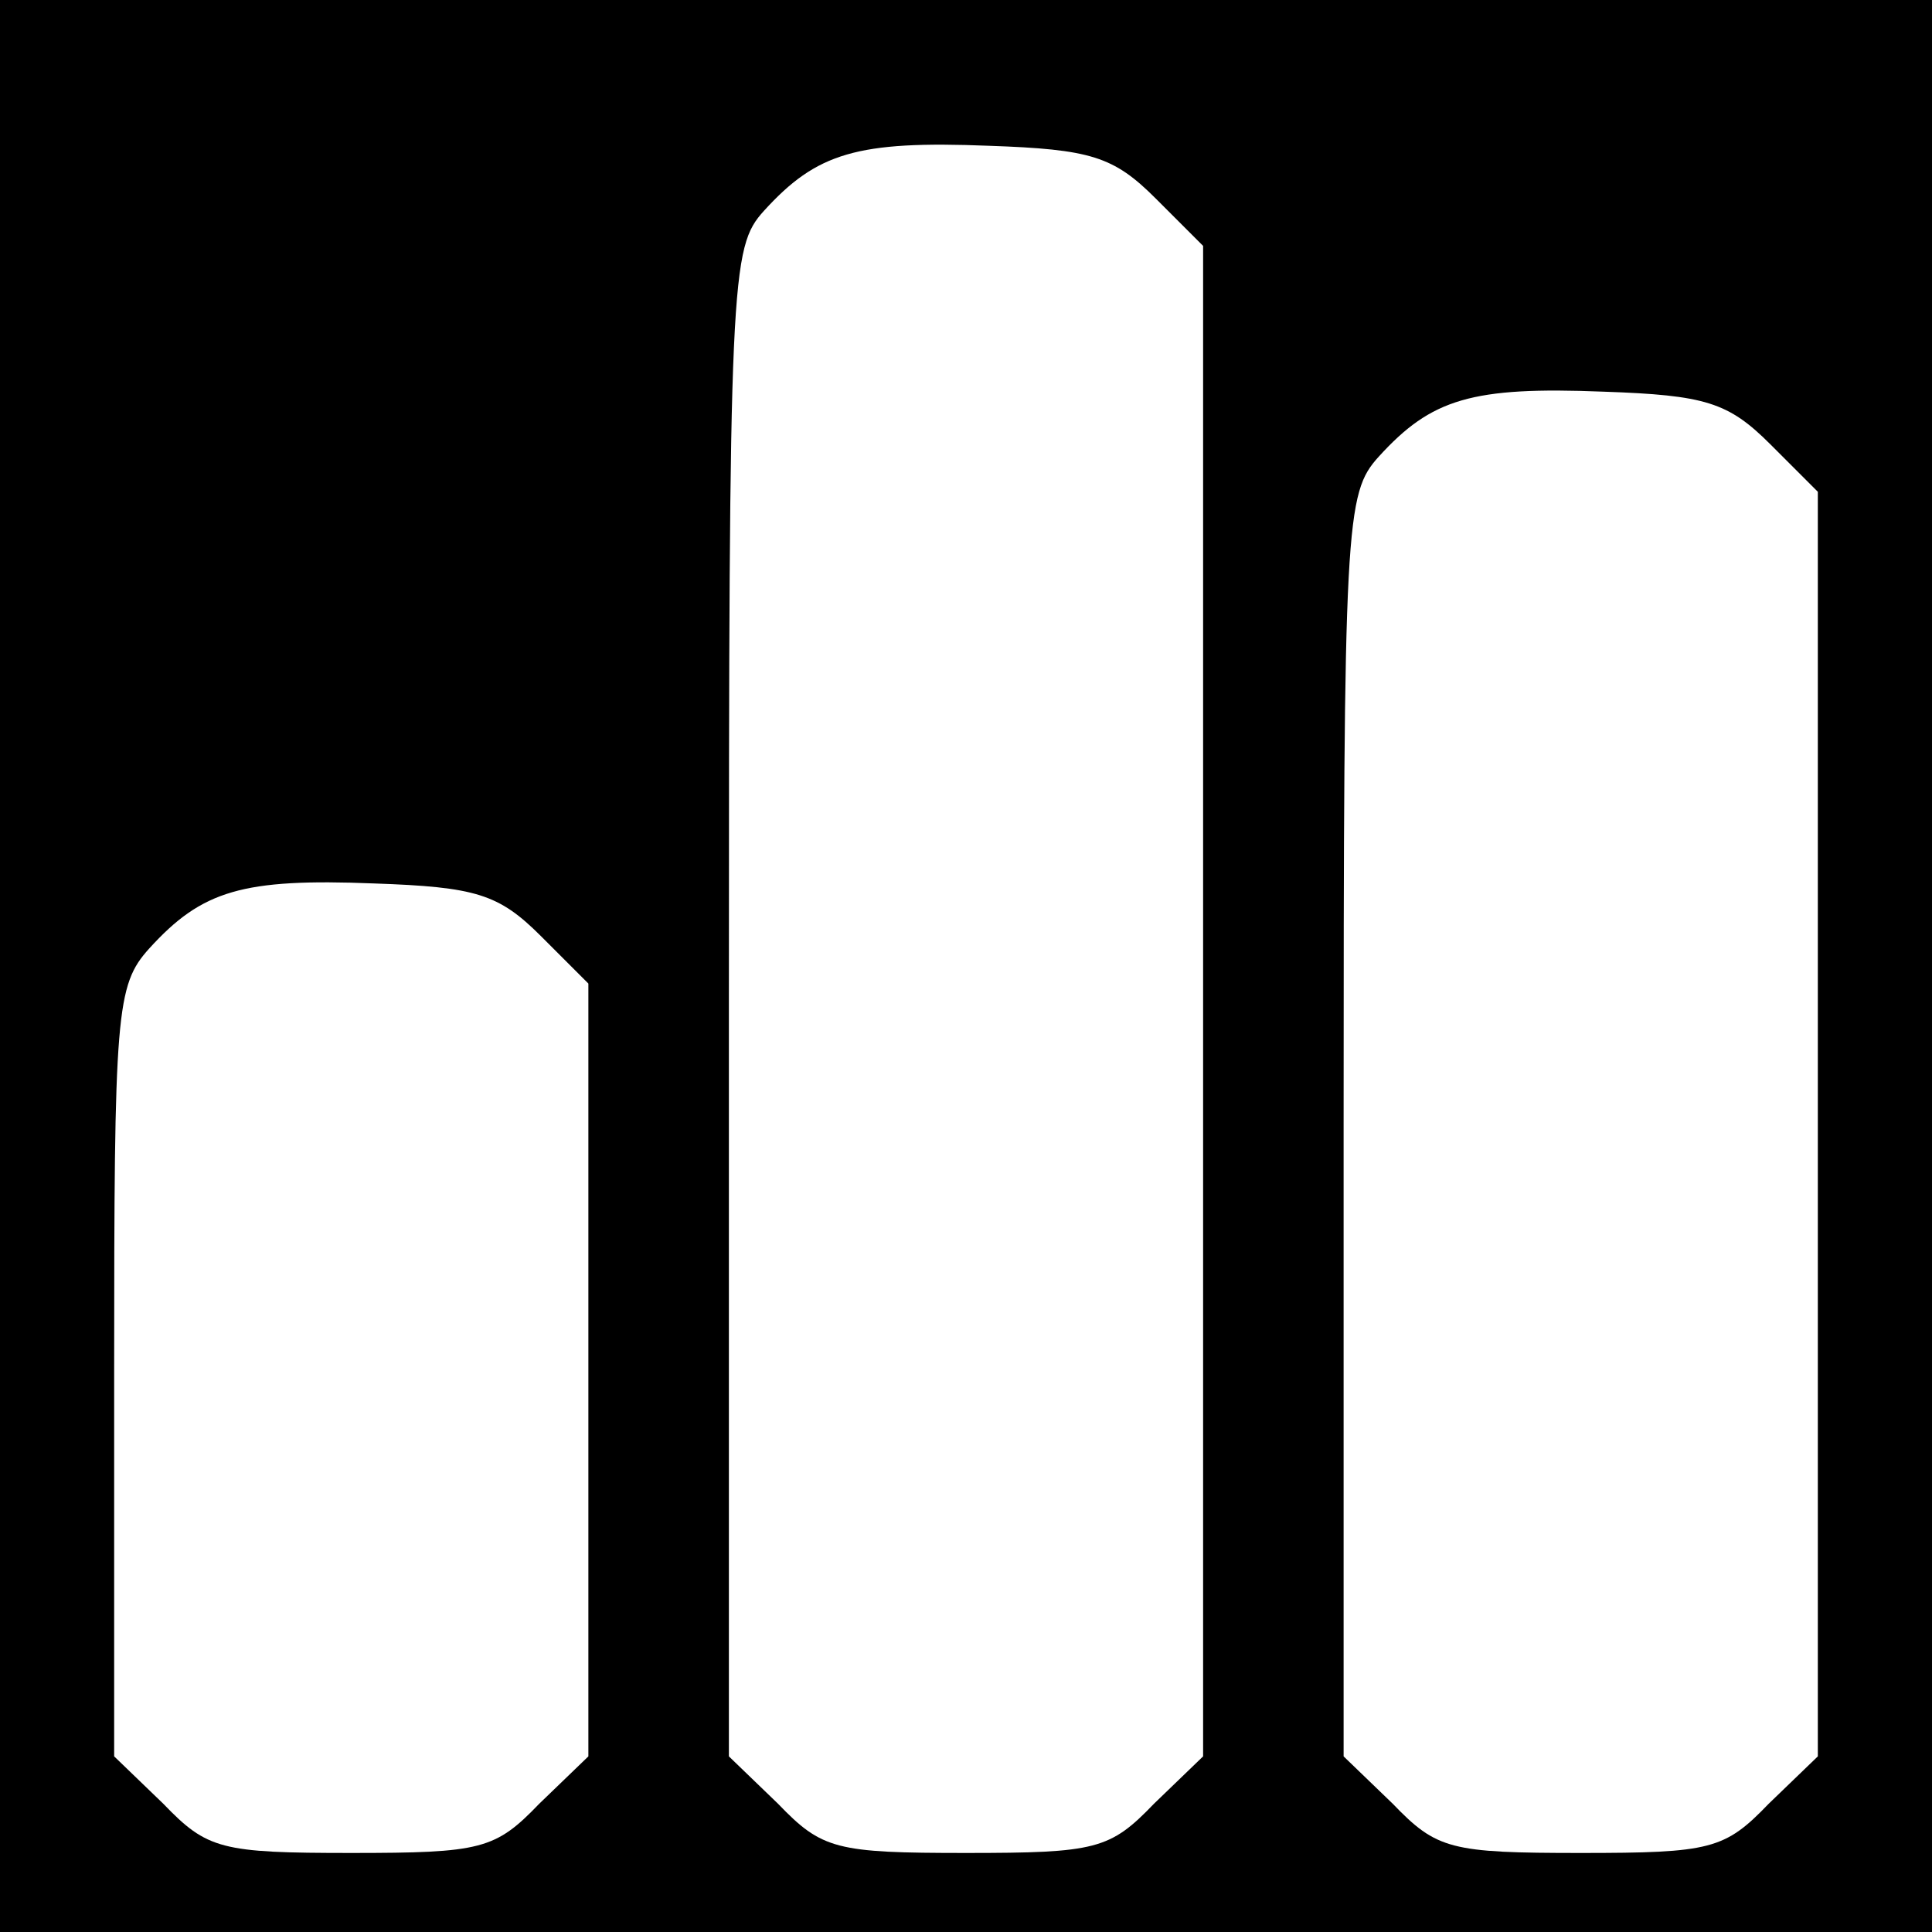 <?xml version="1.0" standalone="no"?>
<!DOCTYPE svg PUBLIC "-//W3C//DTD SVG 20010904//EN"
 "http://www.w3.org/TR/2001/REC-SVG-20010904/DTD/svg10.dtd">
<svg version="1.0" xmlns="http://www.w3.org/2000/svg"
 width="110pt" height="110pt" viewBox="0 0 110 110"
 preserveAspectRatio="xMidYMid meet">
<g transform="translate(0,110) scale(0.1,-0.1)"
fill="#000000" stroke="none">
<path d="M0 550 l0 -550 550 0 550 0 0 550 0 550 -550 0 -550 0 0 -550z m658
437 l27 -27 0 -430 0 -430 -28 -27 c-25 -26 -33 -28 -107 -28 -74 0 -82 2
-107 28 l-28 27 0 429 c0 415 1 430 20 451 30 33 53 40 128 37 58 -2 71 -6 95
-30z m350 -140 l27 -27 0 -360 0 -360 -28 -27 c-25 -26 -33 -28 -107 -28 -74
0 -82 2 -107 28 l-28 27 0 359 c0 345 1 360 20 381 30 33 53 40 128 37 58 -2
71 -6 95 -30z m-700 -280 l27 -27 0 -220 0 -220 -28 -27 c-25 -26 -33 -28
-107 -28 -74 0 -82 2 -107 28 l-28 27 0 219 c0 205 1 220 20 241 30 33 53 40
128 37 58 -2 71 -6 95 -30z"/>
</g>
</svg>
